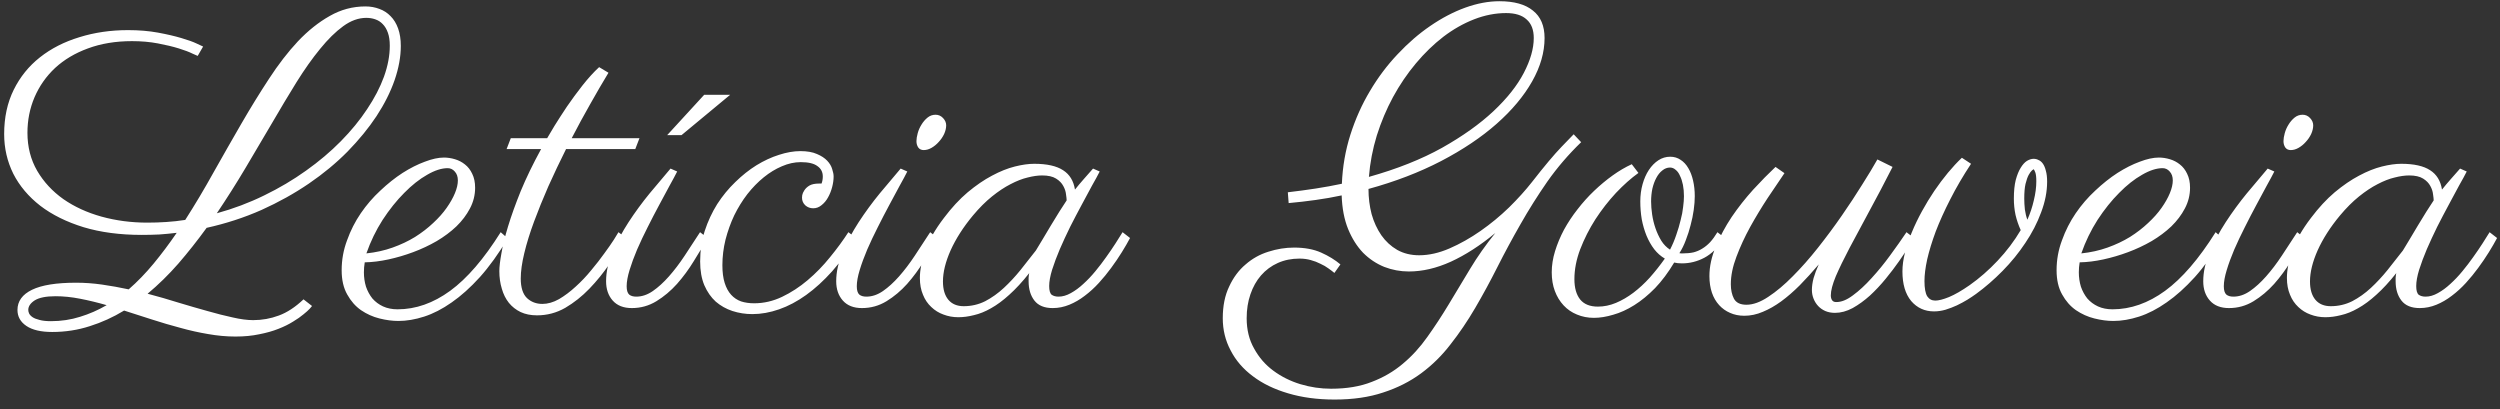 <svg xmlns="http://www.w3.org/2000/svg" width="226" height="37" viewBox="0 0 226 37" fill="none"><rect x="0" y="0" width="226" height="37" fill="#333333" stroke="none"/><path d="M21.293 30.424C20.478 30.424 19.651 30.349 18.812 30.199C17.985 30.061 17.145 29.873 16.294 29.635C15.442 29.41 14.59 29.159 13.738 28.883C12.886 28.608 12.046 28.338 11.219 28.075C10.23 28.677 9.196 29.146 8.119 29.485C7.041 29.835 5.907 30.011 4.717 30.011C3.702 30.011 2.925 29.829 2.387 29.466C1.848 29.102 1.579 28.62 1.579 28.019C1.579 27.23 2.017 26.622 2.894 26.196C3.771 25.77 5.099 25.557 6.878 25.557C7.655 25.557 8.438 25.613 9.227 25.726C10.017 25.839 10.819 25.983 11.633 26.158C12.422 25.469 13.174 24.692 13.888 23.828C14.602 22.963 15.297 22.036 15.974 21.047C15.46 21.109 14.941 21.159 14.414 21.197C13.888 21.222 13.356 21.235 12.817 21.235C10.85 21.235 9.096 21.003 7.555 20.539C6.014 20.063 4.711 19.418 3.646 18.604C2.581 17.777 1.767 16.812 1.203 15.709C0.651 14.594 0.376 13.398 0.376 12.12C0.376 10.617 0.664 9.282 1.24 8.117C1.817 6.952 2.606 5.975 3.608 5.185C4.623 4.383 5.813 3.776 7.179 3.362C8.545 2.936 10.01 2.723 11.576 2.723C12.566 2.723 13.468 2.799 14.283 2.949C15.097 3.099 15.799 3.262 16.387 3.438C16.989 3.613 17.459 3.782 17.797 3.945C18.135 4.108 18.323 4.196 18.361 4.208L17.872 5.054C17.86 5.054 17.703 4.985 17.402 4.847C17.102 4.697 16.688 4.54 16.162 4.377C15.636 4.214 15.009 4.064 14.283 3.926C13.556 3.788 12.773 3.719 11.934 3.719C10.455 3.719 9.127 3.939 7.949 4.377C6.784 4.803 5.795 5.392 4.98 6.144C4.178 6.895 3.558 7.779 3.12 8.794C2.694 9.796 2.481 10.867 2.481 12.007C2.481 13.285 2.775 14.431 3.364 15.446C3.953 16.449 4.742 17.3 5.732 18.002C6.722 18.691 7.868 19.217 9.171 19.581C10.486 19.944 11.865 20.126 13.306 20.126C13.894 20.126 14.471 20.107 15.034 20.069C15.611 20.032 16.181 19.969 16.745 19.881C17.634 18.491 18.492 17.05 19.319 15.559C20.159 14.068 20.992 12.608 21.819 11.18C22.646 9.752 23.479 8.399 24.318 7.121C25.158 5.83 26.028 4.703 26.93 3.738C27.845 2.773 28.803 2.009 29.806 1.445C30.808 0.869 31.886 0.581 33.038 0.581C33.489 0.581 33.909 0.656 34.297 0.806C34.686 0.944 35.024 1.164 35.312 1.464C35.6 1.752 35.826 2.122 35.989 2.573C36.151 3.024 36.233 3.55 36.233 4.152C36.233 5.129 36.045 6.163 35.669 7.253C35.293 8.33 34.748 9.414 34.034 10.504C33.32 11.581 32.449 12.646 31.422 13.698C30.395 14.738 29.229 15.703 27.926 16.593C26.623 17.482 25.195 18.278 23.642 18.979C22.088 19.668 20.434 20.207 18.68 20.596C17.853 21.736 17.001 22.813 16.124 23.828C15.247 24.83 14.32 25.739 13.343 26.553C14.295 26.803 15.229 27.073 16.143 27.361C17.058 27.637 17.922 27.887 18.737 28.113C19.564 28.351 20.328 28.545 21.029 28.695C21.731 28.858 22.351 28.94 22.89 28.94C23.692 28.94 24.462 28.802 25.201 28.526C25.953 28.251 26.699 27.762 27.438 27.06L28.208 27.662C28.196 27.674 28.127 27.756 28.002 27.906C27.876 28.044 27.688 28.213 27.438 28.413C27.187 28.626 26.874 28.846 26.498 29.071C26.122 29.309 25.677 29.529 25.164 29.729C24.663 29.929 24.086 30.092 23.435 30.218C22.796 30.355 22.082 30.424 21.293 30.424ZM33.113 1.615C32.412 1.615 31.716 1.865 31.027 2.366C30.338 2.867 29.643 3.55 28.941 4.415C28.24 5.267 27.526 6.275 26.799 7.44C26.085 8.593 25.346 9.827 24.581 11.143C23.817 12.446 23.021 13.793 22.195 15.183C21.368 16.574 20.503 17.939 19.601 19.28C21.105 18.867 22.533 18.328 23.886 17.664C25.252 17 26.511 16.254 27.663 15.428C28.828 14.601 29.875 13.717 30.802 12.778C31.741 11.825 32.537 10.854 33.188 9.865C33.852 8.875 34.36 7.898 34.711 6.933C35.062 5.956 35.237 5.022 35.237 4.133C35.237 3.669 35.181 3.281 35.068 2.968C34.955 2.642 34.798 2.379 34.598 2.178C34.41 1.978 34.184 1.834 33.921 1.746C33.671 1.658 33.401 1.615 33.113 1.615ZM4.604 29.034C5.531 29.034 6.408 28.902 7.235 28.639C8.062 28.388 8.864 28.038 9.641 27.587C8.814 27.349 8.012 27.154 7.235 27.004C6.471 26.854 5.732 26.779 5.018 26.779C4.166 26.779 3.539 26.904 3.138 27.154C2.75 27.405 2.556 27.693 2.556 28.019C2.556 28.119 2.581 28.226 2.631 28.338C2.694 28.464 2.8 28.576 2.95 28.677C3.101 28.777 3.308 28.858 3.571 28.921C3.834 28.996 4.178 29.034 4.604 29.034ZM32.972 23.715C32.947 23.866 32.928 24.016 32.916 24.166C32.903 24.317 32.897 24.467 32.897 24.617C32.897 25.068 32.959 25.5 33.085 25.914C33.223 26.315 33.417 26.672 33.667 26.985C33.93 27.286 34.25 27.524 34.626 27.699C35.014 27.875 35.453 27.962 35.941 27.962C37.583 27.962 39.167 27.405 40.696 26.29C42.224 25.175 43.747 23.408 45.263 20.99L45.902 21.554C45.075 22.932 44.235 24.097 43.383 25.049C42.531 25.989 41.679 26.753 40.828 27.342C39.988 27.931 39.161 28.357 38.347 28.62C37.532 28.883 36.756 29.015 36.016 29.015C35.478 29.015 34.908 28.94 34.306 28.789C33.705 28.639 33.147 28.388 32.634 28.038C32.133 27.687 31.719 27.217 31.393 26.628C31.055 26.039 30.886 25.306 30.886 24.429C30.886 23.49 31.049 22.588 31.375 21.723C31.688 20.846 32.101 20.032 32.615 19.28C33.129 18.528 33.717 17.846 34.382 17.232C35.045 16.605 35.716 16.073 36.392 15.634C37.081 15.196 37.752 14.857 38.403 14.619C39.055 14.369 39.631 14.243 40.132 14.243C40.458 14.243 40.79 14.294 41.128 14.394C41.466 14.494 41.767 14.651 42.03 14.864C42.306 15.077 42.525 15.359 42.688 15.709C42.863 16.06 42.951 16.48 42.951 16.968C42.951 17.633 42.794 18.259 42.481 18.848C42.181 19.424 41.773 19.963 41.26 20.464C40.746 20.953 40.151 21.397 39.474 21.798C38.798 22.187 38.09 22.519 37.351 22.794C36.612 23.07 35.866 23.289 35.114 23.452C34.363 23.615 33.648 23.703 32.972 23.715ZM33.122 22.907C33.962 22.819 34.751 22.644 35.49 22.381C36.229 22.118 36.906 21.798 37.52 21.422C38.134 21.034 38.679 20.614 39.155 20.163C39.644 19.712 40.051 19.255 40.376 18.791C40.702 18.328 40.953 17.883 41.128 17.457C41.304 17.031 41.391 16.649 41.391 16.311C41.391 15.973 41.297 15.703 41.109 15.503C40.934 15.302 40.721 15.202 40.47 15.202C39.919 15.202 39.299 15.402 38.61 15.803C37.921 16.192 37.232 16.737 36.543 17.438C35.854 18.127 35.202 18.942 34.588 19.881C33.987 20.821 33.498 21.83 33.122 22.907ZM49.462 12.496C49.588 12.283 49.807 11.913 50.12 11.387C50.446 10.861 50.822 10.278 51.248 9.639C51.686 9 52.156 8.361 52.657 7.722C53.171 7.071 53.672 6.52 54.161 6.069L55.006 6.576C54.468 7.465 53.916 8.411 53.353 9.414C52.789 10.403 52.231 11.431 51.68 12.496H57.807L57.431 13.473H51.173C50.609 14.601 50.076 15.722 49.575 16.837C49.087 17.952 48.654 19.017 48.279 20.032C47.903 21.047 47.608 21.999 47.395 22.888C47.182 23.765 47.076 24.53 47.076 25.181C47.076 25.995 47.264 26.584 47.64 26.948C48.015 27.298 48.479 27.474 49.03 27.474C49.519 27.474 50.02 27.33 50.534 27.042C51.047 26.741 51.548 26.365 52.037 25.914C52.538 25.463 53.008 24.968 53.447 24.429C53.898 23.891 54.292 23.383 54.631 22.907C54.981 22.431 55.27 22.018 55.495 21.667C55.721 21.303 55.858 21.078 55.908 20.99L56.604 21.516C56.165 22.243 55.67 23.014 55.119 23.828C54.568 24.642 53.954 25.4 53.278 26.102C52.613 26.791 51.887 27.367 51.097 27.831C50.308 28.282 49.456 28.507 48.542 28.507C47.978 28.507 47.483 28.407 47.057 28.207C46.644 28.006 46.293 27.731 46.005 27.38C45.716 27.017 45.503 26.59 45.366 26.102C45.215 25.613 45.14 25.081 45.14 24.505C45.14 24.129 45.203 23.596 45.328 22.907C45.441 22.218 45.641 21.404 45.929 20.464C46.218 19.512 46.6 18.447 47.076 17.269C47.564 16.091 48.178 14.826 48.917 13.473H45.798L46.174 12.496H49.462ZM61.217 15.503C61.054 15.828 60.822 16.261 60.522 16.799C60.234 17.326 59.92 17.908 59.582 18.547C59.244 19.174 58.899 19.838 58.548 20.539C58.198 21.228 57.878 21.905 57.59 22.569C57.315 23.22 57.089 23.834 56.913 24.41C56.738 24.987 56.65 25.476 56.65 25.876C56.65 26.24 56.726 26.49 56.876 26.628C57.026 26.753 57.239 26.816 57.515 26.816C58.029 26.816 58.53 26.647 59.018 26.309C59.507 25.97 59.989 25.532 60.465 24.993C60.954 24.442 61.43 23.815 61.894 23.114C62.357 22.412 62.821 21.704 63.284 20.99L63.961 21.516C63.598 22.168 63.184 22.863 62.721 23.602C62.27 24.342 61.762 25.031 61.198 25.67C60.635 26.296 60.014 26.816 59.338 27.23C58.661 27.643 57.922 27.85 57.12 27.85C56.368 27.85 55.792 27.624 55.391 27.173C54.99 26.722 54.79 26.14 54.79 25.425C54.79 24.586 54.984 23.709 55.373 22.794C55.761 21.88 56.243 20.978 56.82 20.088C57.408 19.186 58.041 18.322 58.718 17.495C59.407 16.668 60.039 15.916 60.616 15.239L61.217 15.503ZM61.612 12.214H60.315L63.66 8.568H66.009L61.612 12.214ZM74.269 16.593C74.344 16.392 74.381 16.179 74.381 15.954C74.381 15.553 74.218 15.239 73.893 15.014C73.579 14.776 73.078 14.657 72.389 14.657C71.825 14.657 71.255 14.782 70.679 15.033C70.115 15.271 69.57 15.603 69.044 16.029C68.518 16.455 68.023 16.962 67.559 17.551C67.108 18.14 66.714 18.779 66.375 19.468C66.05 20.157 65.787 20.89 65.586 21.667C65.398 22.431 65.304 23.201 65.304 23.978C65.304 24.605 65.373 25.137 65.511 25.576C65.649 26.014 65.843 26.371 66.094 26.647C66.344 26.922 66.645 27.123 66.996 27.248C67.346 27.361 67.741 27.417 68.18 27.417C69.044 27.417 69.883 27.223 70.698 26.835C71.512 26.446 72.283 25.945 73.009 25.331C73.749 24.705 74.425 24.01 75.039 23.245C75.665 22.481 76.217 21.729 76.693 20.99L77.388 21.516C76.712 22.657 75.991 23.659 75.227 24.523C74.463 25.375 73.68 26.089 72.878 26.666C72.076 27.242 71.262 27.674 70.435 27.962C69.608 28.251 68.8 28.395 68.01 28.395C67.384 28.395 66.783 28.301 66.206 28.113C65.642 27.925 65.141 27.643 64.703 27.267C64.277 26.879 63.932 26.384 63.669 25.782C63.419 25.181 63.293 24.467 63.293 23.64C63.293 22.663 63.431 21.742 63.707 20.877C63.995 20 64.371 19.192 64.834 18.453C65.311 17.714 65.856 17.05 66.469 16.461C67.083 15.86 67.722 15.352 68.386 14.939C69.063 14.525 69.739 14.212 70.416 13.999C71.105 13.774 71.75 13.661 72.352 13.661C72.966 13.661 73.467 13.749 73.855 13.924C74.243 14.087 74.55 14.287 74.776 14.525C75.001 14.763 75.152 15.014 75.227 15.277C75.315 15.54 75.359 15.766 75.359 15.954C75.359 16.254 75.315 16.574 75.227 16.912C75.139 17.25 75.014 17.564 74.851 17.852C74.701 18.127 74.507 18.359 74.269 18.547C74.043 18.735 73.792 18.829 73.517 18.829C73.241 18.829 73.003 18.741 72.803 18.566C72.602 18.378 72.502 18.146 72.502 17.871C72.502 17.858 72.508 17.783 72.521 17.645C72.546 17.507 72.609 17.363 72.709 17.213C72.809 17.05 72.959 16.906 73.16 16.781C73.373 16.655 73.667 16.593 74.043 16.593H74.269ZM85.535 11.331C85.535 11.581 85.472 11.844 85.347 12.12C85.221 12.383 85.058 12.621 84.858 12.834C84.67 13.047 84.457 13.222 84.219 13.36C83.981 13.498 83.743 13.567 83.505 13.567C83.292 13.567 83.129 13.492 83.016 13.341C82.903 13.179 82.847 12.984 82.847 12.759C82.847 12.558 82.885 12.32 82.96 12.045C83.035 11.769 83.148 11.512 83.298 11.274C83.448 11.024 83.63 10.811 83.843 10.635C84.056 10.46 84.3 10.372 84.576 10.372C84.839 10.372 85.065 10.472 85.253 10.673C85.441 10.873 85.535 11.092 85.535 11.331ZM82.02 15.503C81.857 15.828 81.626 16.261 81.325 16.799C81.037 17.326 80.724 17.908 80.385 18.547C80.047 19.174 79.703 19.838 79.352 20.539C79.001 21.228 78.681 21.905 78.393 22.569C78.118 23.22 77.892 23.834 77.717 24.41C77.541 24.987 77.454 25.476 77.454 25.876C77.454 26.24 77.529 26.49 77.679 26.628C77.829 26.753 78.042 26.816 78.318 26.816C78.832 26.816 79.333 26.647 79.822 26.309C80.31 25.97 80.792 25.532 81.269 24.993C81.757 24.442 82.233 23.815 82.697 23.114C83.16 22.412 83.624 21.704 84.088 20.99L84.764 21.516C84.401 22.168 83.987 22.863 83.524 23.602C83.073 24.342 82.565 25.031 82.001 25.67C81.438 26.296 80.817 26.816 80.141 27.23C79.464 27.643 78.725 27.85 77.923 27.85C77.172 27.85 76.595 27.624 76.194 27.173C75.793 26.722 75.593 26.14 75.593 25.425C75.593 24.586 75.787 23.709 76.176 22.794C76.564 21.88 77.046 20.978 77.623 20.088C78.212 19.186 78.844 18.322 79.521 17.495C80.21 16.668 80.843 15.916 81.419 15.239L82.02 15.503ZM99.413 15.503C99.25 15.828 99.018 16.254 98.718 16.781C98.429 17.307 98.116 17.889 97.778 18.528C97.44 19.155 97.095 19.812 96.744 20.502C96.406 21.191 96.093 21.867 95.805 22.531C95.529 23.183 95.297 23.803 95.109 24.392C94.934 24.968 94.846 25.457 94.846 25.858C94.846 26.259 94.921 26.522 95.072 26.647C95.234 26.76 95.441 26.816 95.692 26.816C96.055 26.816 96.425 26.709 96.801 26.497C97.189 26.284 97.565 26.008 97.928 25.67C98.304 25.331 98.667 24.949 99.018 24.523C99.369 24.097 99.695 23.671 99.995 23.245C100.309 22.807 100.591 22.393 100.841 22.005C101.092 21.604 101.305 21.266 101.48 20.99L102.157 21.516C101.944 21.917 101.693 22.35 101.405 22.813C101.117 23.277 100.797 23.747 100.446 24.223C100.108 24.686 99.739 25.137 99.338 25.576C98.937 26.014 98.511 26.403 98.06 26.741C97.621 27.079 97.158 27.349 96.669 27.549C96.18 27.749 95.679 27.85 95.166 27.85C94.414 27.85 93.863 27.624 93.512 27.173C93.161 26.722 92.986 26.14 92.986 25.425C92.986 25.375 92.986 25.269 92.986 25.106C92.998 24.93 93.017 24.793 93.042 24.692C92.416 25.482 91.814 26.133 91.238 26.647C90.674 27.161 90.123 27.568 89.584 27.868C89.058 28.169 88.544 28.376 88.043 28.489C87.554 28.614 87.085 28.677 86.634 28.677C86.157 28.677 85.706 28.595 85.281 28.432C84.867 28.282 84.504 28.056 84.191 27.756C83.865 27.455 83.614 27.085 83.439 26.647C83.251 26.208 83.157 25.701 83.157 25.125C83.157 24.41 83.32 23.596 83.645 22.682C83.959 21.755 84.522 20.758 85.337 19.694C86.026 18.779 86.74 18.008 87.479 17.382C88.231 16.756 88.964 16.254 89.678 15.879C90.405 15.49 91.094 15.214 91.745 15.052C92.397 14.889 92.979 14.807 93.493 14.807C94.646 14.807 95.516 15.002 96.105 15.39C96.694 15.766 97.051 16.348 97.177 17.138C97.427 16.824 97.69 16.511 97.966 16.198C98.241 15.885 98.523 15.565 98.811 15.239L99.413 15.503ZM93.643 22.644C93.806 22.381 94.007 22.049 94.245 21.648C94.483 21.235 94.733 20.815 94.996 20.389C95.26 19.95 95.516 19.531 95.767 19.13C96.018 18.729 96.237 18.39 96.425 18.115C96.425 18.002 96.406 17.82 96.368 17.57C96.343 17.319 96.262 17.069 96.124 16.818C95.986 16.555 95.767 16.329 95.466 16.142C95.166 15.954 94.746 15.86 94.207 15.86C93.819 15.86 93.38 15.922 92.892 16.048C92.416 16.16 91.902 16.361 91.351 16.649C90.812 16.925 90.254 17.294 89.678 17.758C89.102 18.221 88.525 18.798 87.949 19.487C87.085 20.527 86.414 21.573 85.938 22.625C85.475 23.665 85.243 24.605 85.243 25.444C85.243 26.158 85.406 26.709 85.731 27.098C86.057 27.486 86.521 27.68 87.122 27.68C87.811 27.68 88.457 27.53 89.058 27.23C89.659 26.916 90.223 26.515 90.749 26.027C91.275 25.538 91.777 24.999 92.253 24.41C92.729 23.809 93.192 23.22 93.643 22.644ZM116.42 17.382C117.284 17.282 118.124 17.169 118.938 17.044C119.752 16.918 120.542 16.774 121.306 16.611C121.369 15.07 121.625 13.592 122.076 12.176C122.527 10.761 123.116 9.445 123.843 8.23C124.57 7.002 125.403 5.893 126.342 4.903C127.282 3.901 128.266 3.049 129.293 2.348C130.333 1.633 131.385 1.082 132.45 0.694C133.528 0.305 134.561 0.111 135.551 0.111C136.879 0.111 137.888 0.393 138.577 0.957C139.278 1.508 139.629 2.335 139.629 3.438C139.629 4.728 139.253 6.037 138.502 7.365C137.75 8.693 136.679 9.971 135.288 11.199C133.91 12.414 132.237 13.536 130.27 14.563C128.316 15.578 126.129 16.417 123.711 17.081C123.711 17.871 123.805 18.628 123.993 19.355C124.194 20.069 124.488 20.708 124.877 21.272C125.265 21.823 125.741 22.262 126.305 22.588C126.881 22.913 127.545 23.076 128.297 23.076C129.174 23.076 130.089 22.869 131.041 22.456C131.993 22.043 132.926 21.516 133.841 20.877C134.755 20.238 135.614 19.531 136.416 18.754C137.217 17.965 137.913 17.194 138.502 16.442C139.604 15.027 140.494 13.968 141.17 13.266C141.847 12.565 142.21 12.189 142.26 12.139L142.937 12.853C141.784 13.968 140.763 15.158 139.873 16.424C138.996 17.689 138.188 18.973 137.449 20.276C136.71 21.567 136.015 22.857 135.363 24.147C134.712 25.438 134.041 26.672 133.352 27.85C132.663 29.027 131.924 30.117 131.135 31.12C130.358 32.135 129.468 33.011 128.466 33.751C127.464 34.49 126.324 35.066 125.046 35.48C123.78 35.906 122.315 36.119 120.648 36.119C119.095 36.119 117.691 35.931 116.439 35.555C115.198 35.191 114.14 34.678 113.263 34.014C112.386 33.362 111.715 32.586 111.252 31.683C110.776 30.794 110.538 29.823 110.538 28.77C110.538 27.655 110.732 26.697 111.12 25.895C111.496 25.081 111.991 24.417 112.605 23.903C113.206 23.377 113.889 22.995 114.653 22.757C115.43 22.506 116.207 22.381 116.984 22.381C117.936 22.381 118.75 22.531 119.427 22.832C120.103 23.133 120.686 23.49 121.174 23.903L120.629 24.674C120.479 24.548 120.297 24.41 120.084 24.26C119.884 24.11 119.646 23.972 119.37 23.847C119.107 23.709 118.813 23.596 118.487 23.509C118.174 23.421 117.835 23.377 117.472 23.377C116.758 23.377 116.107 23.509 115.518 23.772C114.929 24.035 114.421 24.41 113.995 24.899C113.582 25.375 113.263 25.945 113.037 26.609C112.811 27.261 112.699 27.981 112.699 28.77C112.699 29.81 112.924 30.725 113.375 31.514C113.814 32.316 114.39 32.98 115.104 33.506C115.831 34.045 116.645 34.452 117.547 34.728C118.462 35.004 119.389 35.141 120.329 35.141C121.744 35.141 122.972 34.935 124.012 34.521C125.065 34.12 125.998 33.575 126.812 32.886C127.639 32.197 128.378 31.389 129.03 30.462C129.694 29.535 130.339 28.551 130.966 27.511C131.592 26.459 132.237 25.388 132.901 24.298C133.565 23.195 134.323 22.118 135.175 21.065C133.81 22.193 132.469 23.057 131.153 23.659C129.851 24.248 128.585 24.542 127.357 24.542C126.593 24.542 125.854 24.404 125.14 24.129C124.426 23.84 123.787 23.415 123.223 22.851C122.672 22.274 122.221 21.56 121.87 20.708C121.519 19.844 121.325 18.829 121.287 17.664C120.523 17.827 119.74 17.965 118.938 18.077C118.136 18.19 117.322 18.284 116.495 18.359L116.42 17.382ZM136.152 1.182C135.188 1.182 134.223 1.37 133.258 1.746C132.294 2.122 131.366 2.648 130.477 3.325C129.6 4.001 128.773 4.803 127.996 5.73C127.219 6.657 126.53 7.672 125.929 8.775C125.34 9.865 124.852 11.024 124.463 12.251C124.087 13.479 123.849 14.726 123.749 15.991C126.292 15.277 128.497 14.4 130.364 13.36C132.231 12.308 133.778 11.205 135.006 10.053C136.234 8.9 137.148 7.747 137.75 6.595C138.351 5.442 138.652 4.39 138.652 3.438C138.652 2.698 138.439 2.141 138.013 1.765C137.599 1.377 136.979 1.182 136.152 1.182ZM151.816 22.888C151.866 22.901 151.916 22.907 151.966 22.907C152.016 22.907 152.073 22.907 152.136 22.907C152.486 22.907 152.806 22.876 153.094 22.813C153.382 22.738 153.645 22.625 153.883 22.475C154.134 22.325 154.372 22.13 154.597 21.892C154.823 21.642 155.042 21.341 155.255 20.99L155.932 21.516C155.33 22.368 154.71 22.963 154.071 23.302C153.432 23.64 152.756 23.809 152.042 23.809C151.778 23.809 151.547 23.784 151.346 23.734C150.807 24.636 150.231 25.407 149.617 26.046C149.003 26.672 148.377 27.186 147.738 27.587C147.099 27.988 146.466 28.276 145.84 28.451C145.213 28.639 144.631 28.733 144.092 28.733C143.541 28.733 143.027 28.633 142.551 28.432C142.088 28.244 141.687 27.969 141.348 27.605C141.01 27.242 140.747 26.81 140.559 26.309C140.371 25.808 140.277 25.244 140.277 24.617C140.277 23.991 140.377 23.352 140.578 22.7C140.778 22.049 141.048 21.404 141.386 20.765C141.737 20.126 142.144 19.512 142.607 18.923C143.071 18.322 143.572 17.764 144.111 17.25C144.65 16.737 145.207 16.273 145.783 15.86C146.36 15.446 146.936 15.108 147.512 14.845L148.114 15.634C147.45 16.11 146.773 16.712 146.084 17.438C145.408 18.165 144.787 18.961 144.224 19.825C143.672 20.689 143.215 21.592 142.852 22.531C142.501 23.458 142.326 24.36 142.326 25.237C142.326 26.027 142.501 26.641 142.852 27.079C143.203 27.505 143.735 27.718 144.449 27.718C145 27.718 145.545 27.605 146.084 27.38C146.623 27.154 147.149 26.847 147.663 26.459C148.176 26.071 148.671 25.613 149.147 25.087C149.624 24.548 150.075 23.978 150.501 23.377C150.137 23.164 149.818 22.882 149.542 22.531C149.266 22.168 149.035 21.761 148.847 21.31C148.659 20.846 148.515 20.351 148.414 19.825C148.327 19.299 148.283 18.76 148.283 18.209C148.283 17.658 148.352 17.138 148.49 16.649C148.627 16.16 148.815 15.734 149.053 15.371C149.304 14.995 149.592 14.701 149.918 14.488C150.244 14.275 150.601 14.168 150.989 14.168C151.34 14.168 151.653 14.262 151.929 14.45C152.204 14.626 152.436 14.876 152.624 15.202C152.812 15.515 152.956 15.891 153.056 16.329C153.157 16.768 153.207 17.238 153.207 17.739C153.207 18.115 153.175 18.528 153.113 18.979C153.05 19.43 152.956 19.888 152.831 20.351C152.718 20.802 152.574 21.253 152.399 21.704C152.236 22.143 152.042 22.538 151.816 22.888ZM149.26 18.209C149.26 18.572 149.292 18.967 149.354 19.393C149.417 19.819 149.517 20.232 149.655 20.633C149.793 21.034 149.968 21.41 150.181 21.761C150.394 22.099 150.657 22.368 150.97 22.569C151.196 22.13 151.384 21.686 151.534 21.235C151.697 20.771 151.829 20.326 151.929 19.9C152.042 19.474 152.117 19.08 152.154 18.716C152.204 18.34 152.229 18.015 152.229 17.739C152.229 17.363 152.198 17.019 152.136 16.705C152.073 16.392 151.985 16.123 151.872 15.897C151.772 15.659 151.641 15.478 151.478 15.352C151.327 15.214 151.158 15.146 150.97 15.146C150.72 15.146 150.488 15.233 150.275 15.409C150.062 15.572 149.88 15.797 149.73 16.085C149.58 16.361 149.461 16.687 149.373 17.062C149.298 17.426 149.26 17.808 149.26 18.209ZM164.416 23.903C163.84 24.58 163.27 25.206 162.706 25.782C162.142 26.346 161.579 26.835 161.015 27.248C160.464 27.649 159.912 27.962 159.361 28.188C158.81 28.426 158.252 28.545 157.688 28.545C157.212 28.545 156.78 28.457 156.392 28.282C156.016 28.119 155.69 27.887 155.415 27.587C155.126 27.273 154.907 26.898 154.757 26.459C154.606 26.008 154.531 25.507 154.531 24.956C154.531 24.091 154.725 23.201 155.114 22.287C155.49 21.372 155.966 20.483 156.542 19.618C157.131 18.754 157.776 17.933 158.478 17.156C159.192 16.38 159.868 15.691 160.507 15.089L161.316 15.653C160.864 16.317 160.357 17.069 159.793 17.908C159.242 18.748 158.716 19.618 158.215 20.52C157.726 21.41 157.313 22.306 156.974 23.208C156.636 24.097 156.467 24.924 156.467 25.689C156.467 26.202 156.561 26.641 156.749 27.004C156.949 27.367 157.325 27.549 157.876 27.549C158.478 27.549 159.136 27.311 159.85 26.835C160.576 26.359 161.316 25.739 162.067 24.974C162.831 24.21 163.589 23.352 164.341 22.4C165.105 21.435 165.826 20.464 166.502 19.487C167.179 18.509 167.793 17.576 168.344 16.687C168.908 15.797 169.365 15.039 169.716 14.413L171.088 15.089C170.361 16.517 169.66 17.852 168.983 19.092C168.319 20.32 167.724 21.429 167.198 22.419C166.684 23.396 166.271 24.248 165.957 24.974C165.657 25.701 165.506 26.277 165.506 26.703C165.506 26.879 165.544 27.023 165.619 27.136C165.694 27.248 165.813 27.305 165.976 27.305C166.44 27.317 166.947 27.117 167.498 26.703C168.062 26.29 168.626 25.77 169.19 25.143C169.766 24.517 170.324 23.834 170.862 23.095C171.414 22.343 171.909 21.642 172.347 20.99L173.024 21.516C172.948 21.642 172.792 21.898 172.554 22.287C172.316 22.675 172.021 23.12 171.67 23.621C171.32 24.122 170.919 24.649 170.468 25.2C170.017 25.751 169.541 26.259 169.039 26.722C168.538 27.173 168.018 27.549 167.48 27.85C166.941 28.138 166.408 28.282 165.882 28.282C165.556 28.282 165.262 28.226 164.999 28.113C164.748 28 164.535 27.85 164.36 27.662C164.185 27.474 164.047 27.255 163.947 27.004C163.846 26.753 163.796 26.49 163.796 26.215C163.796 25.889 163.846 25.532 163.947 25.143C164.059 24.755 164.216 24.342 164.416 23.903ZM182.673 20.802C182.473 20.364 182.316 19.907 182.204 19.43C182.103 18.954 182.053 18.459 182.053 17.946C182.053 17.282 182.11 16.724 182.222 16.273C182.348 15.81 182.498 15.44 182.673 15.164C182.849 14.876 183.037 14.669 183.237 14.544C183.45 14.419 183.651 14.356 183.839 14.356C184.001 14.356 184.152 14.394 184.29 14.469C184.44 14.532 184.572 14.644 184.684 14.807C184.797 14.97 184.885 15.183 184.947 15.446C185.023 15.709 185.06 16.035 185.06 16.424C185.06 17.326 184.878 18.253 184.515 19.205C184.164 20.157 183.688 21.078 183.087 21.967C182.498 22.857 181.815 23.696 181.038 24.486C180.262 25.275 179.46 25.97 178.633 26.572C178.407 26.735 178.144 26.91 177.844 27.098C177.555 27.273 177.242 27.442 176.904 27.605C176.578 27.756 176.234 27.887 175.87 28C175.52 28.1 175.175 28.15 174.837 28.15C173.997 28.15 173.308 27.837 172.77 27.211C172.243 26.572 171.98 25.682 171.98 24.542C171.98 24.016 172.055 23.452 172.206 22.851C172.356 22.249 172.563 21.635 172.826 21.009C173.089 20.37 173.396 19.731 173.747 19.092C174.098 18.453 174.467 17.846 174.856 17.269C175.256 16.68 175.67 16.129 176.096 15.615C176.522 15.102 176.942 14.651 177.355 14.262L178.182 14.807C177.455 15.91 176.829 16.981 176.303 18.021C175.776 19.048 175.338 20.019 174.987 20.934C174.649 21.848 174.392 22.688 174.217 23.452C174.054 24.204 173.972 24.855 173.972 25.407C173.972 26.046 174.054 26.503 174.217 26.779C174.392 27.042 174.636 27.173 174.949 27.173C175.25 27.173 175.664 27.067 176.19 26.854C176.729 26.628 177.349 26.271 178.05 25.782C178.94 25.156 179.786 24.417 180.587 23.565C181.402 22.7 182.097 21.779 182.673 20.802ZM183.275 19.863C183.525 19.299 183.72 18.716 183.857 18.115C184.008 17.501 184.083 16.925 184.083 16.386C184.083 16.01 184.052 15.741 183.989 15.578C183.926 15.415 183.876 15.321 183.839 15.296C183.826 15.296 183.776 15.334 183.688 15.409C183.601 15.484 183.5 15.622 183.388 15.822C183.287 16.01 183.193 16.279 183.106 16.63C183.03 16.968 182.993 17.407 182.993 17.946C182.993 18.259 183.012 18.591 183.049 18.942C183.099 19.293 183.175 19.599 183.275 19.863ZM188.001 23.715C187.976 23.866 187.957 24.016 187.944 24.166C187.932 24.317 187.926 24.467 187.926 24.617C187.926 25.068 187.988 25.5 188.114 25.914C188.251 26.315 188.446 26.672 188.696 26.985C188.959 27.286 189.279 27.524 189.655 27.699C190.043 27.875 190.482 27.962 190.97 27.962C192.611 27.962 194.196 27.405 195.725 26.29C197.253 25.175 198.776 23.408 200.292 20.99L200.93 21.554C200.104 22.932 199.264 24.097 198.412 25.049C197.56 25.989 196.708 26.753 195.856 27.342C195.017 27.931 194.19 28.357 193.376 28.62C192.561 28.883 191.785 29.015 191.045 29.015C190.507 29.015 189.937 28.94 189.335 28.789C188.734 28.639 188.176 28.388 187.663 28.038C187.161 27.687 186.748 27.217 186.422 26.628C186.084 26.039 185.915 25.306 185.915 24.429C185.915 23.49 186.078 22.588 186.403 21.723C186.717 20.846 187.13 20.032 187.644 19.28C188.157 18.528 188.746 17.846 189.41 17.232C190.074 16.605 190.745 16.073 191.421 15.634C192.11 15.196 192.781 14.857 193.432 14.619C194.084 14.369 194.66 14.243 195.161 14.243C195.487 14.243 195.819 14.294 196.157 14.394C196.495 14.494 196.796 14.651 197.059 14.864C197.335 15.077 197.554 15.359 197.717 15.709C197.892 16.06 197.98 16.48 197.98 16.968C197.98 17.633 197.823 18.259 197.51 18.848C197.209 19.424 196.802 19.963 196.289 20.464C195.775 20.953 195.18 21.397 194.503 21.798C193.827 22.187 193.119 22.519 192.38 22.794C191.64 23.07 190.895 23.289 190.143 23.452C189.392 23.615 188.677 23.703 188.001 23.715ZM188.151 22.907C188.991 22.819 189.78 22.644 190.519 22.381C191.258 22.118 191.935 21.798 192.549 21.422C193.163 21.034 193.708 20.614 194.184 20.163C194.672 19.712 195.08 19.255 195.405 18.791C195.731 18.328 195.982 17.883 196.157 17.457C196.332 17.031 196.42 16.649 196.42 16.311C196.42 15.973 196.326 15.703 196.138 15.503C195.963 15.302 195.75 15.202 195.499 15.202C194.948 15.202 194.328 15.402 193.639 15.803C192.95 16.192 192.261 16.737 191.572 17.438C190.882 18.127 190.231 18.942 189.617 19.881C189.016 20.821 188.527 21.83 188.151 22.907ZM209.114 11.331C209.114 11.581 209.052 11.844 208.927 12.12C208.801 12.383 208.638 12.621 208.438 12.834C208.25 13.047 208.037 13.222 207.799 13.36C207.561 13.498 207.323 13.567 207.085 13.567C206.872 13.567 206.709 13.492 206.596 13.341C206.483 13.179 206.427 12.984 206.427 12.759C206.427 12.558 206.465 12.32 206.54 12.045C206.615 11.769 206.728 11.512 206.878 11.274C207.028 11.024 207.21 10.811 207.423 10.635C207.636 10.46 207.88 10.372 208.156 10.372C208.419 10.372 208.645 10.472 208.833 10.673C209.02 10.873 209.114 11.092 209.114 11.331ZM205.6 15.503C205.437 15.828 205.205 16.261 204.905 16.799C204.617 17.326 204.303 17.908 203.965 18.547C203.627 19.174 203.282 19.838 202.932 20.539C202.581 21.228 202.261 21.905 201.973 22.569C201.697 23.22 201.472 23.834 201.297 24.41C201.121 24.987 201.033 25.476 201.033 25.876C201.033 26.24 201.109 26.49 201.259 26.628C201.409 26.753 201.622 26.816 201.898 26.816C202.412 26.816 202.913 26.647 203.401 26.309C203.89 25.97 204.372 25.532 204.848 24.993C205.337 24.442 205.813 23.815 206.277 23.114C206.74 22.412 207.204 21.704 207.667 20.99L208.344 21.516C207.981 22.168 207.567 22.863 207.104 23.602C206.653 24.342 206.145 25.031 205.581 25.67C205.018 26.296 204.397 26.816 203.721 27.23C203.044 27.643 202.305 27.85 201.503 27.85C200.752 27.85 200.175 27.624 199.774 27.173C199.373 26.722 199.173 26.14 199.173 25.425C199.173 24.586 199.367 23.709 199.756 22.794C200.144 21.88 200.626 20.978 201.203 20.088C201.791 19.186 202.424 18.322 203.101 17.495C203.79 16.668 204.422 15.916 204.999 15.239L205.6 15.503ZM222.993 15.503C222.83 15.828 222.598 16.254 222.297 16.781C222.009 17.307 221.696 17.889 221.358 18.528C221.019 19.155 220.675 19.812 220.324 20.502C219.986 21.191 219.673 21.867 219.384 22.531C219.109 23.183 218.877 23.803 218.689 24.392C218.514 24.968 218.426 25.457 218.426 25.858C218.426 26.259 218.501 26.522 218.652 26.647C218.814 26.76 219.021 26.816 219.272 26.816C219.635 26.816 220.005 26.709 220.38 26.497C220.769 26.284 221.145 26.008 221.508 25.67C221.884 25.331 222.247 24.949 222.598 24.523C222.949 24.097 223.275 23.671 223.575 23.245C223.889 22.807 224.17 22.393 224.421 22.005C224.672 21.604 224.885 21.266 225.06 20.99L225.736 21.516C225.524 21.917 225.273 22.35 224.985 22.813C224.697 23.277 224.377 23.747 224.026 24.223C223.688 24.686 223.318 25.137 222.918 25.576C222.517 26.014 222.091 26.403 221.64 26.741C221.201 27.079 220.738 27.349 220.249 27.549C219.76 27.749 219.259 27.85 218.745 27.85C217.994 27.85 217.443 27.624 217.092 27.173C216.741 26.722 216.565 26.14 216.565 25.425C216.565 25.375 216.565 25.269 216.565 25.106C216.578 24.93 216.597 24.793 216.622 24.692C215.995 25.482 215.394 26.133 214.818 26.647C214.254 27.161 213.703 27.568 213.164 27.868C212.638 28.169 212.124 28.376 211.623 28.489C211.134 28.614 210.664 28.677 210.213 28.677C209.737 28.677 209.286 28.595 208.86 28.432C208.447 28.282 208.084 28.056 207.77 27.756C207.445 27.455 207.194 27.085 207.019 26.647C206.831 26.208 206.737 25.701 206.737 25.125C206.737 24.41 206.9 23.596 207.225 22.682C207.539 21.755 208.102 20.758 208.917 19.694C209.606 18.779 210.32 18.008 211.059 17.382C211.811 16.756 212.544 16.254 213.258 15.879C213.985 15.49 214.674 15.214 215.325 15.052C215.977 14.889 216.559 14.807 217.073 14.807C218.226 14.807 219.096 15.002 219.685 15.39C220.274 15.766 220.631 16.348 220.756 17.138C221.007 16.824 221.27 16.511 221.546 16.198C221.821 15.885 222.103 15.565 222.391 15.239L222.993 15.503ZM217.223 22.644C217.386 22.381 217.587 22.049 217.825 21.648C218.063 21.235 218.313 20.815 218.576 20.389C218.839 19.95 219.096 19.531 219.347 19.13C219.597 18.729 219.817 18.39 220.005 18.115C220.005 18.002 219.986 17.82 219.948 17.57C219.923 17.319 219.842 17.069 219.704 16.818C219.566 16.555 219.347 16.329 219.046 16.142C218.745 15.954 218.326 15.86 217.787 15.86C217.399 15.86 216.96 15.922 216.472 16.048C215.995 16.16 215.482 16.361 214.931 16.649C214.392 16.925 213.834 17.294 213.258 17.758C212.682 18.221 212.105 18.798 211.529 19.487C210.664 20.527 209.994 21.573 209.518 22.625C209.055 23.665 208.823 24.605 208.823 25.444C208.823 26.158 208.986 26.709 209.311 27.098C209.637 27.486 210.101 27.68 210.702 27.68C211.391 27.68 212.036 27.53 212.638 27.23C213.239 26.916 213.803 26.515 214.329 26.027C214.855 25.538 215.356 24.999 215.833 24.41C216.309 23.809 216.772 23.22 217.223 22.644Z" fill="white"></path></svg>